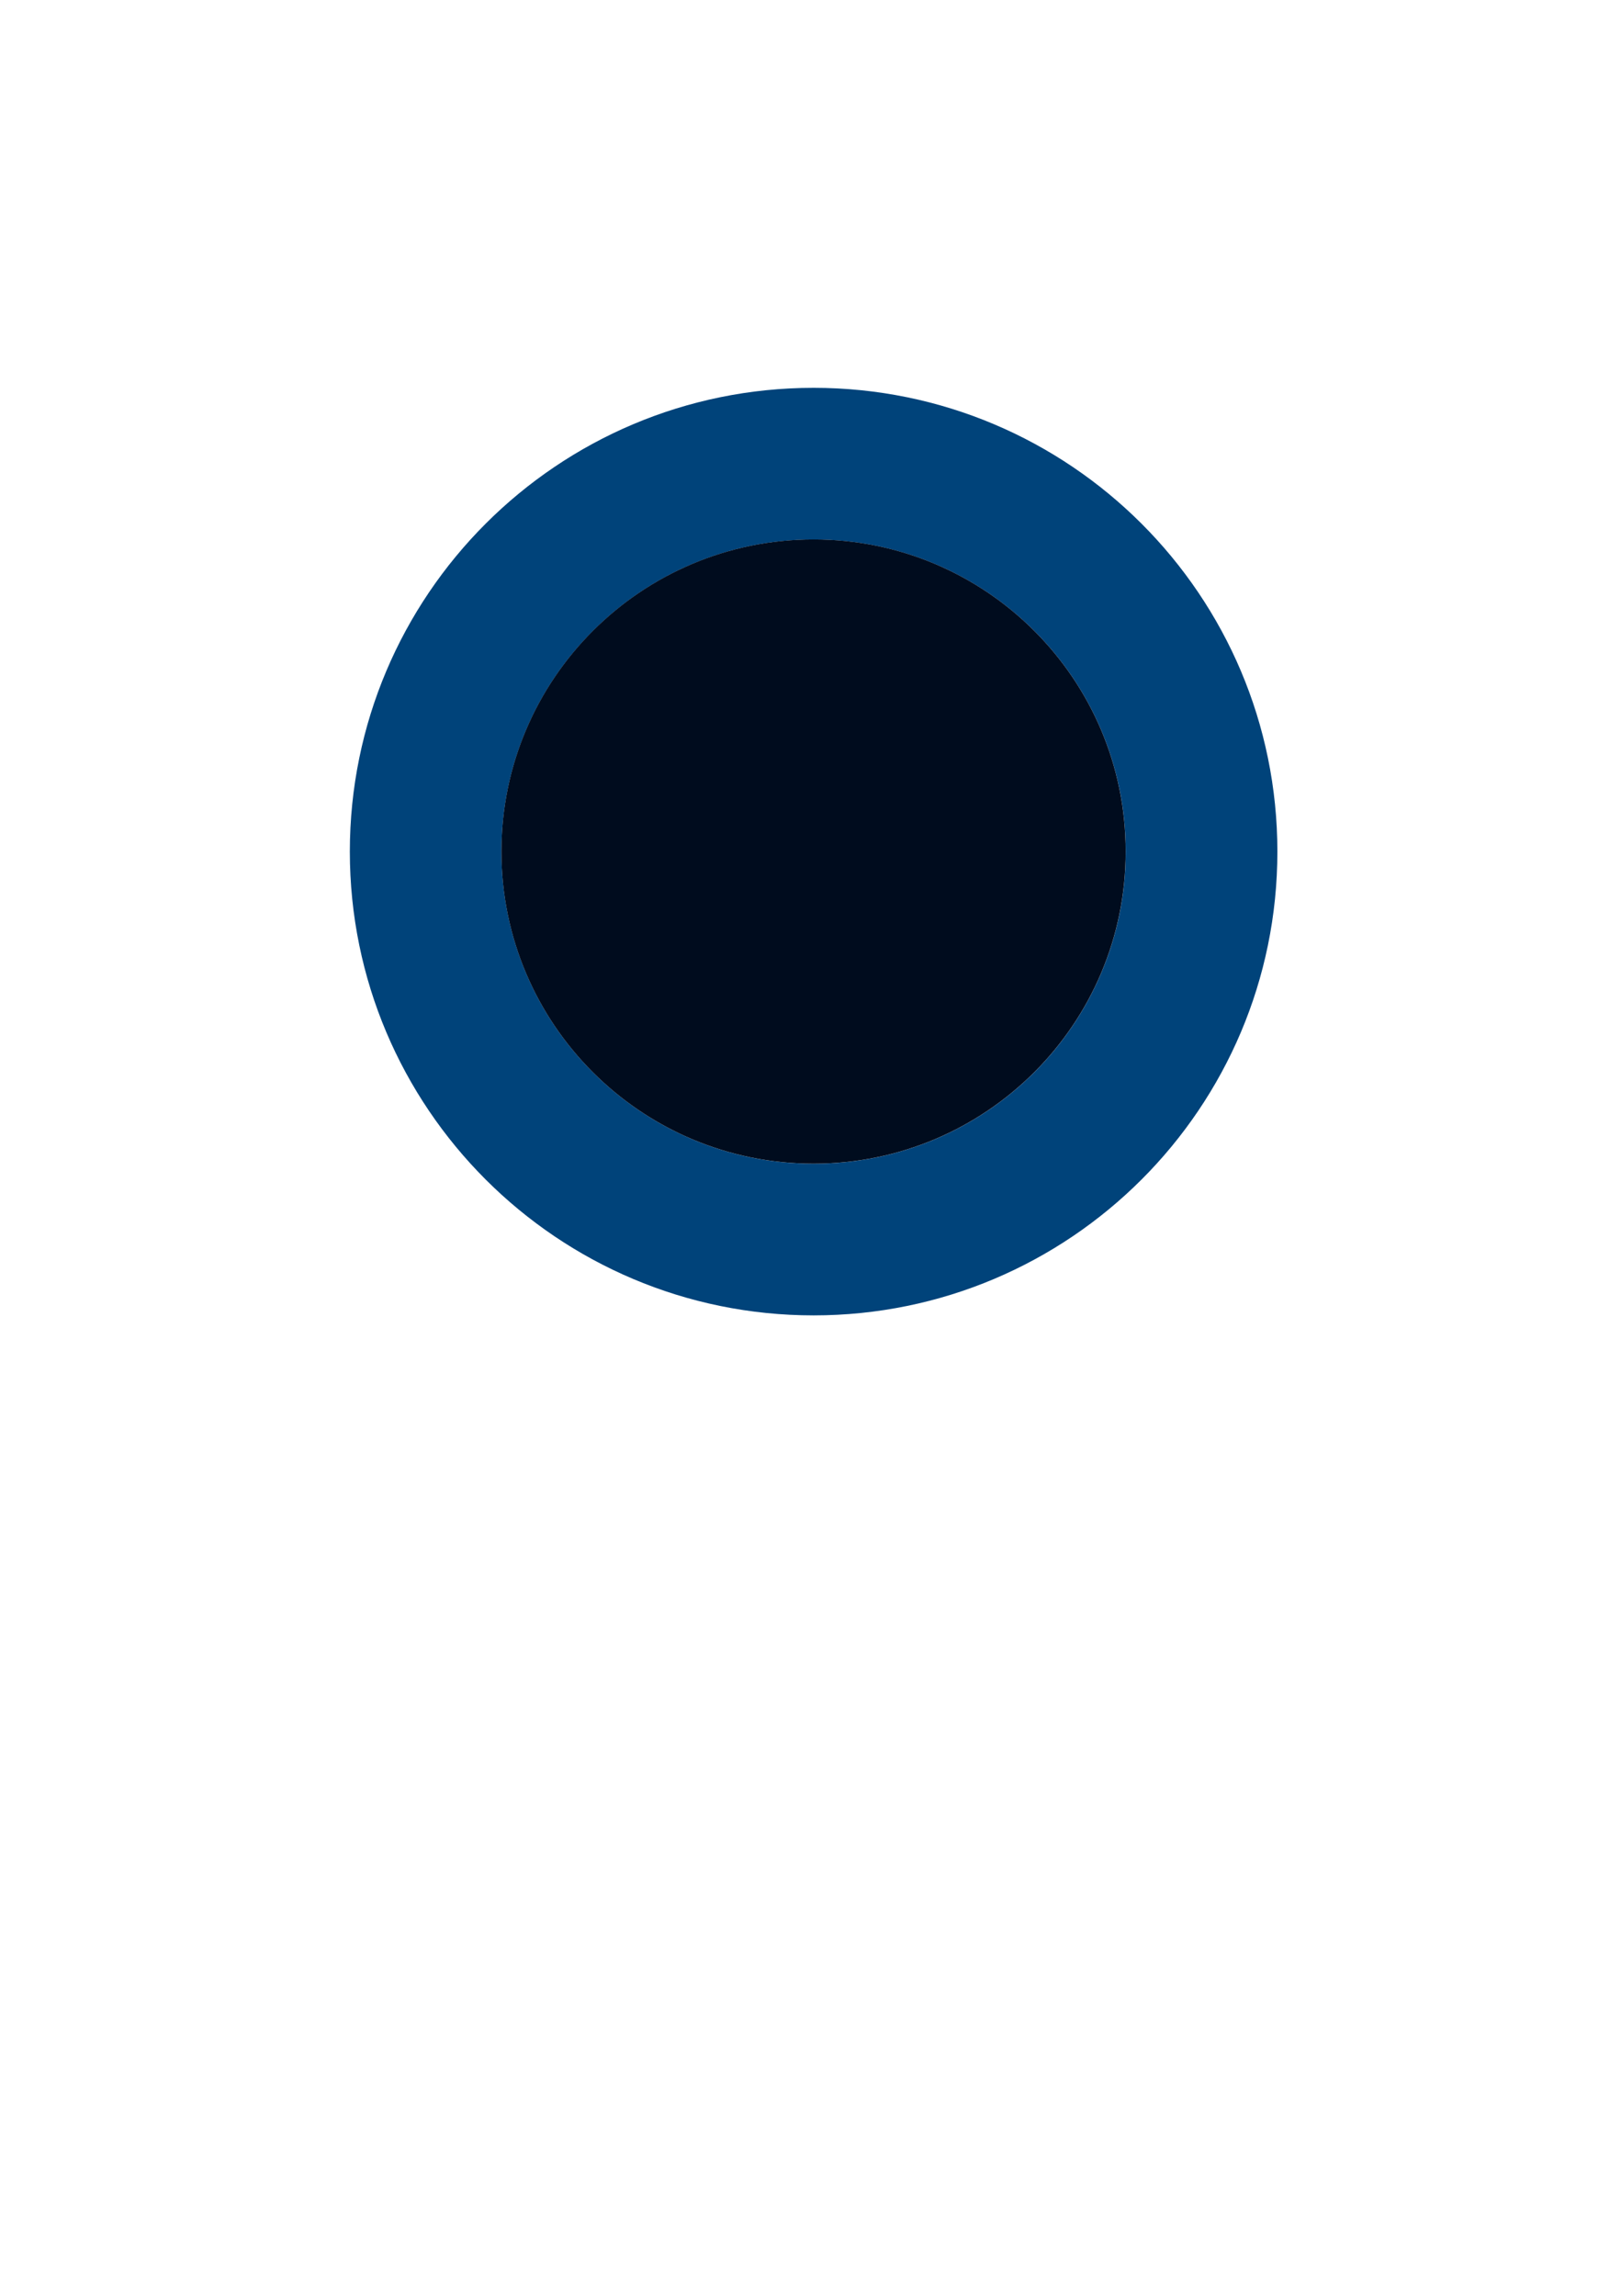 <?xml version="1.0" encoding="UTF-8"?> <!-- Generator: Adobe Illustrator 25.4.1, SVG Export Plug-In . SVG Version: 6.00 Build 0) --> <svg xmlns="http://www.w3.org/2000/svg" xmlns:xlink="http://www.w3.org/1999/xlink" version="1.1" id="Layer_1" x="0px" y="0px" viewBox="0 0 367.7 520.8" style="enable-background:new 0 0 367.7 520.8;" xml:space="preserve"> <style type="text/css"> .st0{opacity:7.600000e-02;} .st1{clip-path:url(#SVGID_00000113340711118916366520000014655979992480169877_);} .st2{fill:#00A5C9;} .st3{fill:#00437A;} .st4{clip-path:url(#SVGID_00000028305553080386937920000000790949462349742496_);} .st5{fill:#000C1E;} </style> <g id="Group_22" transform="translate(0 655.815)" class="st0"> <g> <g> <defs> <rect id="SVGID_1_" x="5.1" y="-1307.1" width="358.9" height="511.5"></rect> </defs> <clipPath id="SVGID_00000170248004837223478900000018263498286503677106_"> <use xlink:href="#SVGID_1_" style="overflow:visible;"></use> </clipPath> <g id="Group_21" transform="translate(0 -655.815)" style="clip-path:url(#SVGID_00000170248004837223478900000018263498286503677106_);"> <g id="Group_20" transform="translate(0 0.001)"> <path id="Path_9" class="st2" d="M184.5,4.5C85.4,4.5,5.1,84.9,5.1,184s179.4,332,179.4,332S364,283.1,364,184 S283.6,4.5,184.5,4.5 M184.5,298.4c-58.1,0-105.2-47.1-105.2-105.2S126.4,88,184.5,88s105.2,47.1,105.2,105.2 S242.6,298.4,184.5,298.4"></path> </g> </g> </g> </g> </g> <g id="Group_23" transform="translate(177.655 199.573)"> <path id="Path_6" class="st3" d="M6.9-111.6c-58.1,0-105.2,47.1-105.2,105.2S-51.2,98.8,6.9,98.8S112.1,51.7,112.1-6.4 S65-111.6,6.9-111.6 M6.9,64.4c-39.1,0-70.8-31.7-70.8-70.8s31.7-70.8,70.8-70.8S77.7-45.5,77.7-6.4l0,0 C77.7,32.7,46,64.4,6.9,64.4L6.9,64.4"></path> </g> <g id="Group_24" transform="translate(243.146 268.798)"> <g id="Group_16"> <g> <g> <defs> <rect id="SVGID_00000127756709203052327230000001728526156385460392_" x="-136.5" y="-151.9" width="155.7" height="147.9"></rect> </defs> <clipPath id="SVGID_00000088105234372974582860000002251102449227401876_"> <use xlink:href="#SVGID_00000127756709203052327230000001728526156385460392_" style="overflow:visible;"></use> </clipPath> <g id="Group_15" style="clip-path:url(#SVGID_00000088105234372974582860000002251102449227401876_);"> <g id="Group_14" transform="translate(16.797 13.064)"> <path id="Path_7" class="st5" d="M-75.4-17.9c-39.1,0-70.8-31.7-70.8-70.8s31.7-70.8,70.8-70.8l0,0 c39.1,0,70.8,31.7,70.8,70.8l0,0C-4.6-49.6-36.3-17.9-75.4-17.9"></path> </g> </g> </g> </g> </g> </g> </svg> 